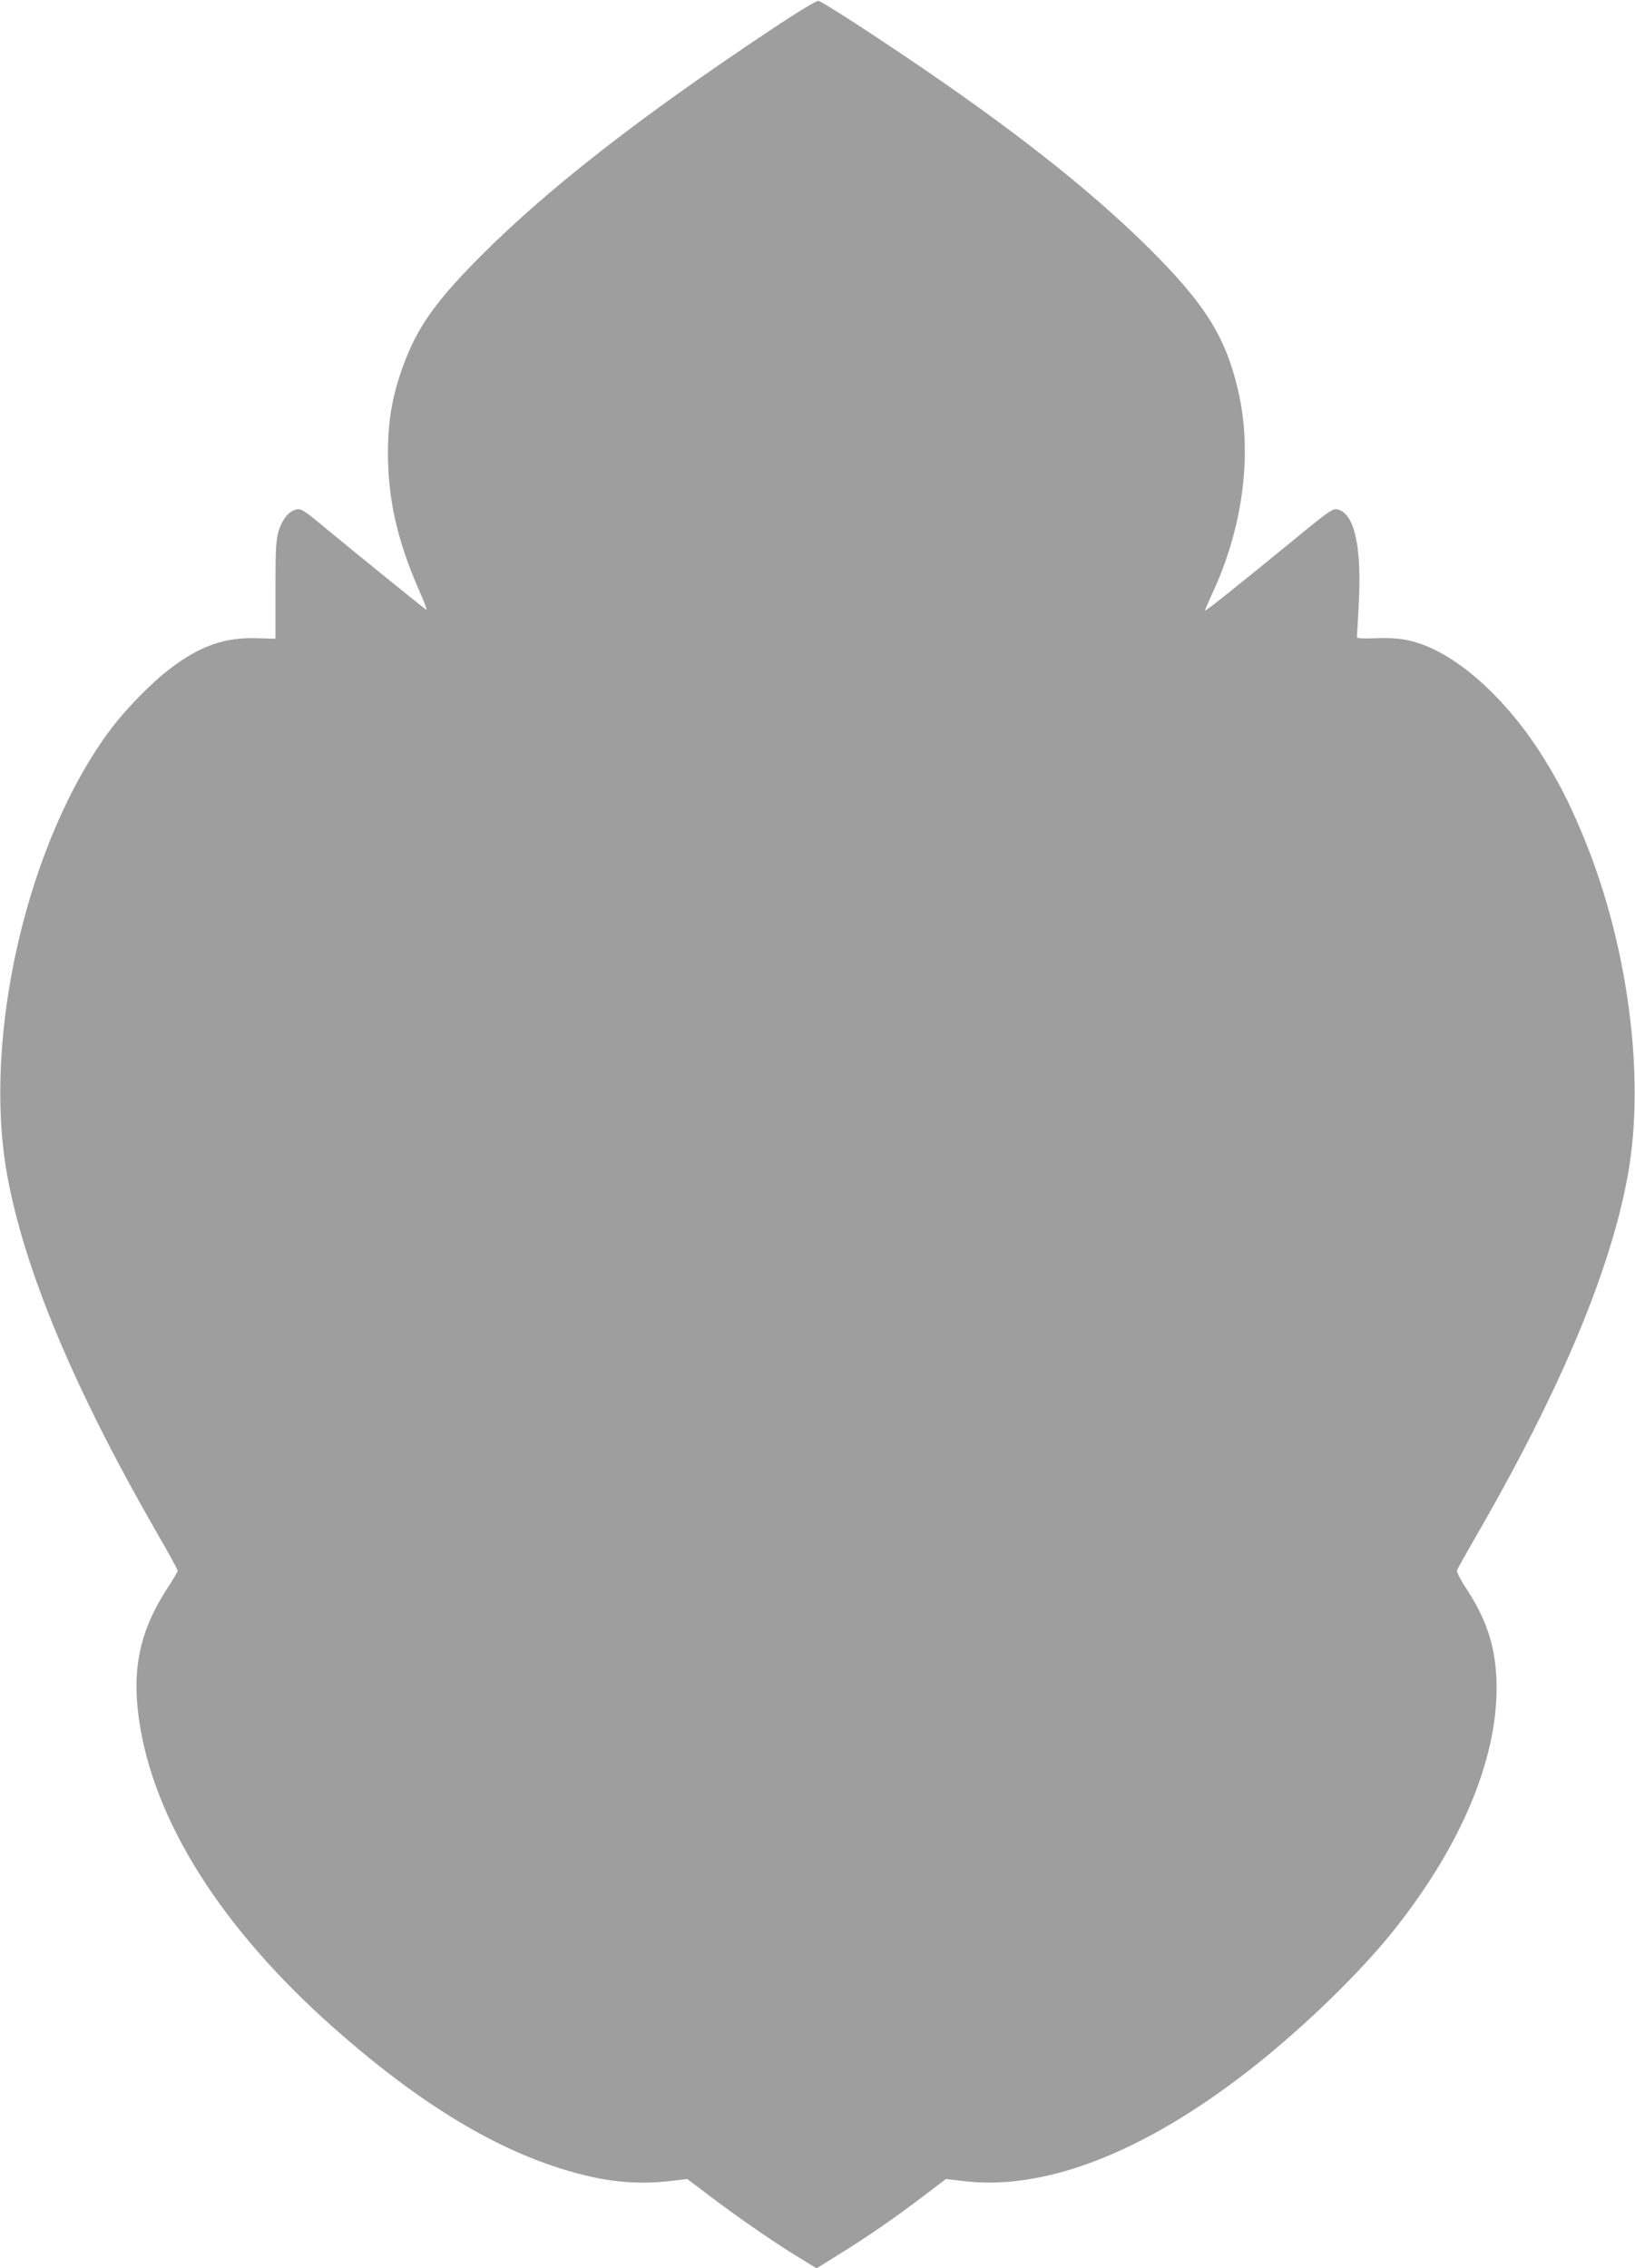 <?xml version="1.0" standalone="no"?>
<!DOCTYPE svg PUBLIC "-//W3C//DTD SVG 20010904//EN"
 "http://www.w3.org/TR/2001/REC-SVG-20010904/DTD/svg10.dtd">
<svg version="1.0" xmlns="http://www.w3.org/2000/svg"
 width="923pt" height="1280pt" viewBox="0 0 923 1280"
 preserveAspectRatio="xMidYMid meet">
<g transform="translate(0,1280) scale(0.1,-0.1)"
fill="#9e9e9e" stroke="none">
<path d="M4343 12626 c-734 -489 -1244 -887 -1619 -1261 -249 -248 -358 -398
-433 -590 -72 -185 -101 -334 -101 -533 0 -261 54 -499 180 -783 27 -61 43
-106 37 -101 -53 40 -441 355 -557 451 -129 108 -148 121 -175 116 -42 -7 -81
-54 -102 -122 -15 -50 -18 -97 -18 -333 l0 -275 -100 3 c-184 7 -324 -42 -495
-172 -99 -74 -249 -227 -333 -339 -470 -625 -728 -1732 -587 -2516 97 -539
379 -1211 848 -2026 64 -110 115 -204 115 -210 0 -5 -25 -49 -57 -97 -155
-237 -202 -453 -162 -738 80 -573 467 -1186 1106 -1750 523 -462 991 -733
1446 -835 147 -33 289 -41 433 -26 l111 13 118 -89 c153 -117 348 -252 494
-343 l118 -72 117 73 c161 99 312 203 476 327 l137 104 111 -13 c471 -52 1044
180 1654 669 278 223 575 513 758 741 400 500 607 1011 584 1440 -11 188 -60
331 -177 507 -28 43 -48 84 -45 91 2 8 56 103 118 211 468 812 750 1484 847
2023 101 562 -3 1324 -264 1938 -72 169 -118 259 -200 394 -220 362 -525 630
-776 683 -52 11 -109 15 -182 12 -73 -3 -108 -1 -108 6 1 6 5 84 10 174 19
335 -23 526 -120 547 -27 6 -50 -10 -272 -193 -314 -256 -471 -382 -475 -378
-2 1 17 45 41 97 175 376 228 794 145 1147 -67 288 -176 468 -453 751 -321
327 -740 664 -1316 1058 -269 184 -577 384 -600 388 -11 2 -121 -65 -277 -169z"/>
</g>
</svg>
